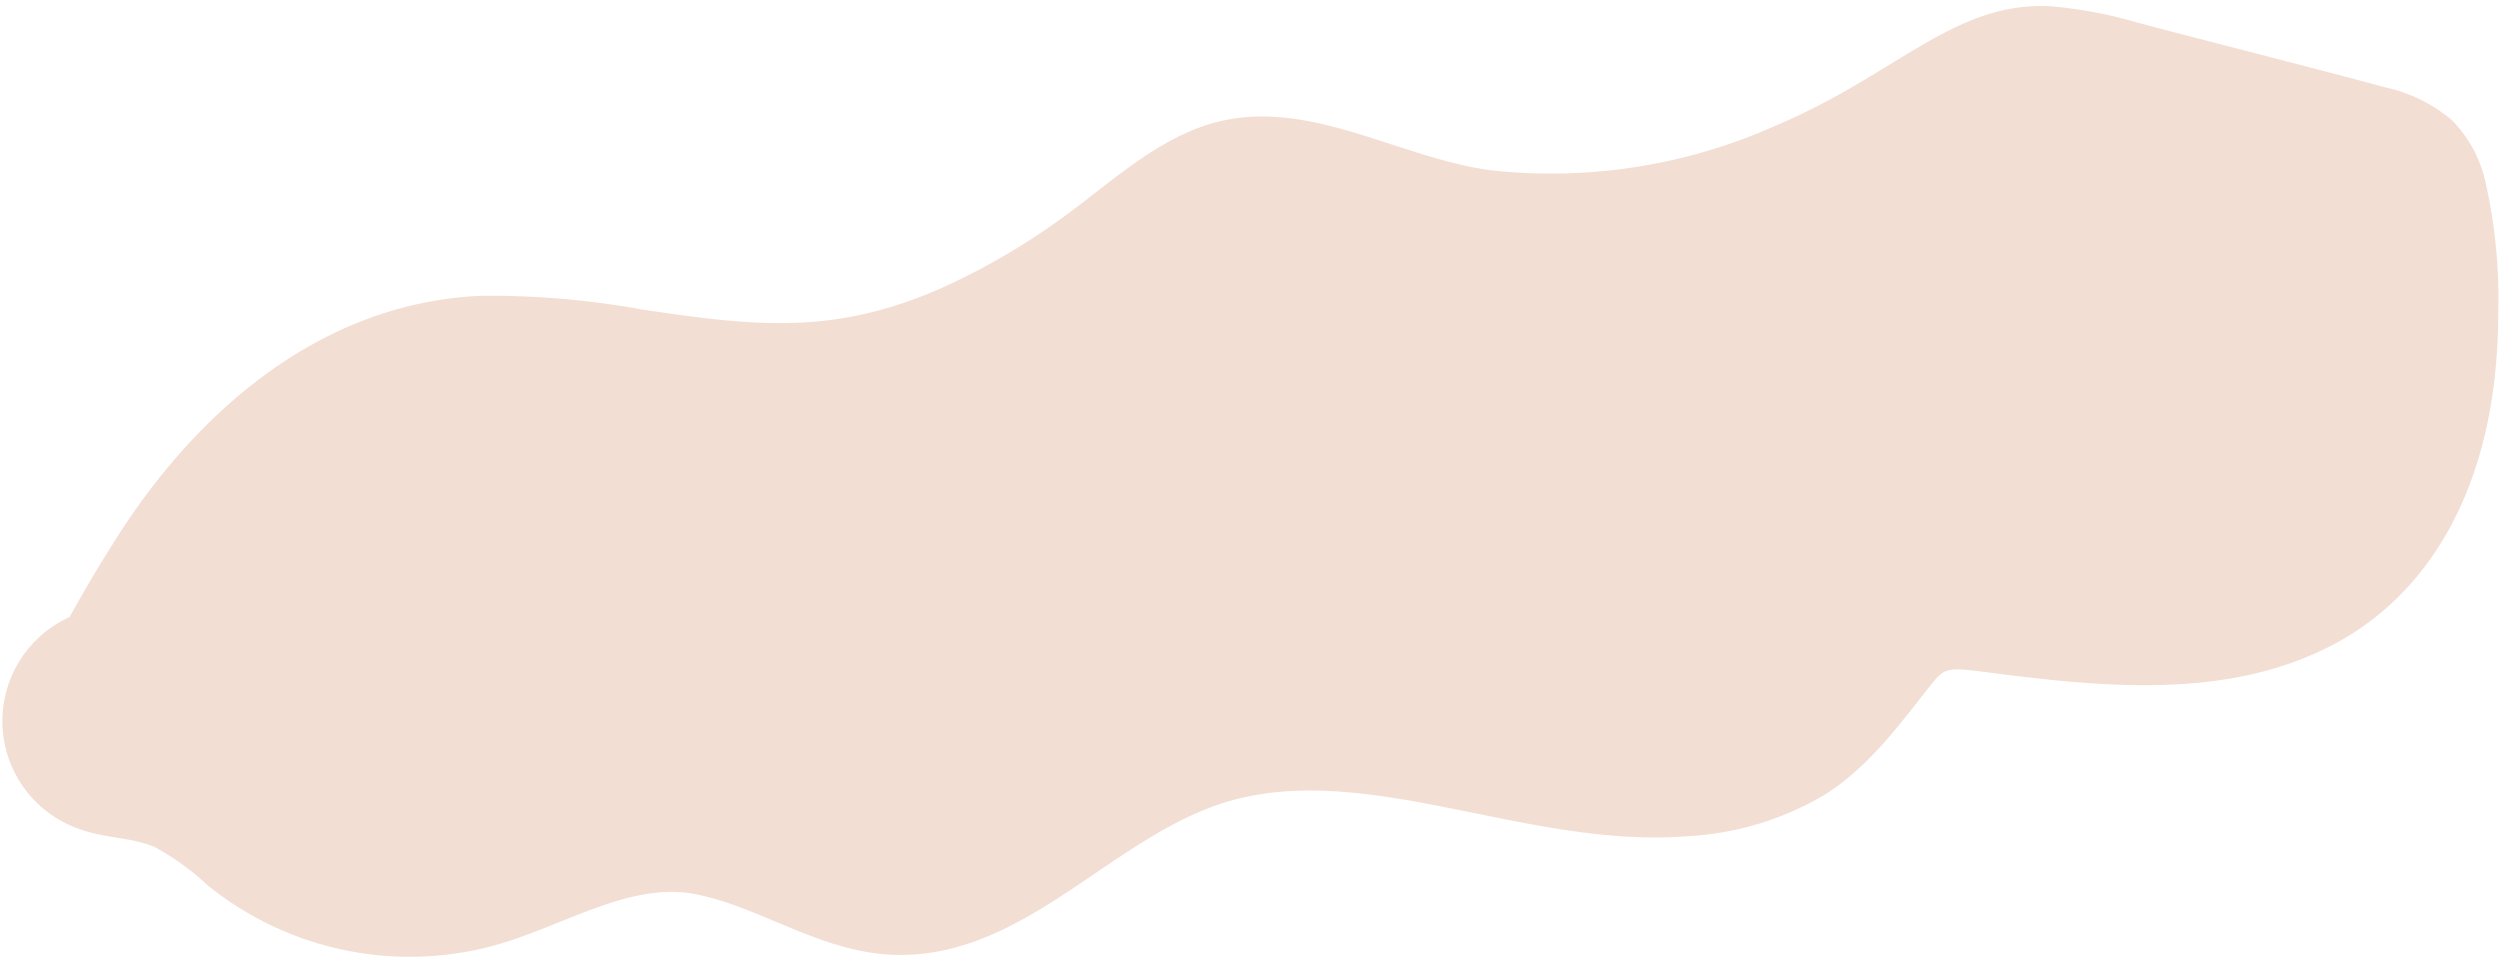 <?xml version="1.0" encoding="UTF-8" standalone="no"?><svg xmlns="http://www.w3.org/2000/svg" xmlns:xlink="http://www.w3.org/1999/xlink" fill="#000000" height="61.3" preserveAspectRatio="xMidYMid meet" version="1" viewBox="-0.2 -0.4 157.9 61.3" width="157.9" zoomAndPan="magnify"><g data-name="Layer 2"><g><g id="change1_1"><path d="M156.78,11.09a8,8,0,0,0-2.13-3.91,9.7,9.7,0,0,0-4.23-2.07C147,4.17,136.47,1.49,134.71,1a28.4,28.4,0,0,0-5.32-1c-6.11-.36-9.73,4.27-17.38,7.51a34.72,34.72,0,0,1-18.08,2.84C87.65,9.5,81.59,5.16,75.18,7.8,72.25,9,69.9,11.13,67.38,13a43.31,43.31,0,0,1-8.17,4.82c-6.69,2.92-11.55,2.42-18.79,1.34a54.26,54.26,0,0,0-10.18-.88c-9.78.4-17.58,6.82-22.85,14.94C6.25,35,5.2,36.75,4.2,38.57A7.21,7.21,0,0,0,4.93,52c1.49.54,3.22.49,4.64,1.1a16.08,16.08,0,0,1,3.34,2.41A20.29,20.29,0,0,0,30.7,59.4c4.41-1.13,8.79-4.15,13-3.33s8,3.74,12.7,3.84c8.51.19,14.11-8.17,21.85-9.92,8.62-2,18.39,3.22,28.19,2.42a18.85,18.85,0,0,0,8.7-2.67c2.79-1.81,4.67-4.43,6.66-6.94,1.16-1.45,1.11-.91,7.65-.25,6.06.61,12.21.61,17.59-2.17,5.82-3,10.52-9.64,10.55-21A33.48,33.48,0,0,0,156.78,11.09Z" fill="#f3ded4"/></g></g></g></svg>